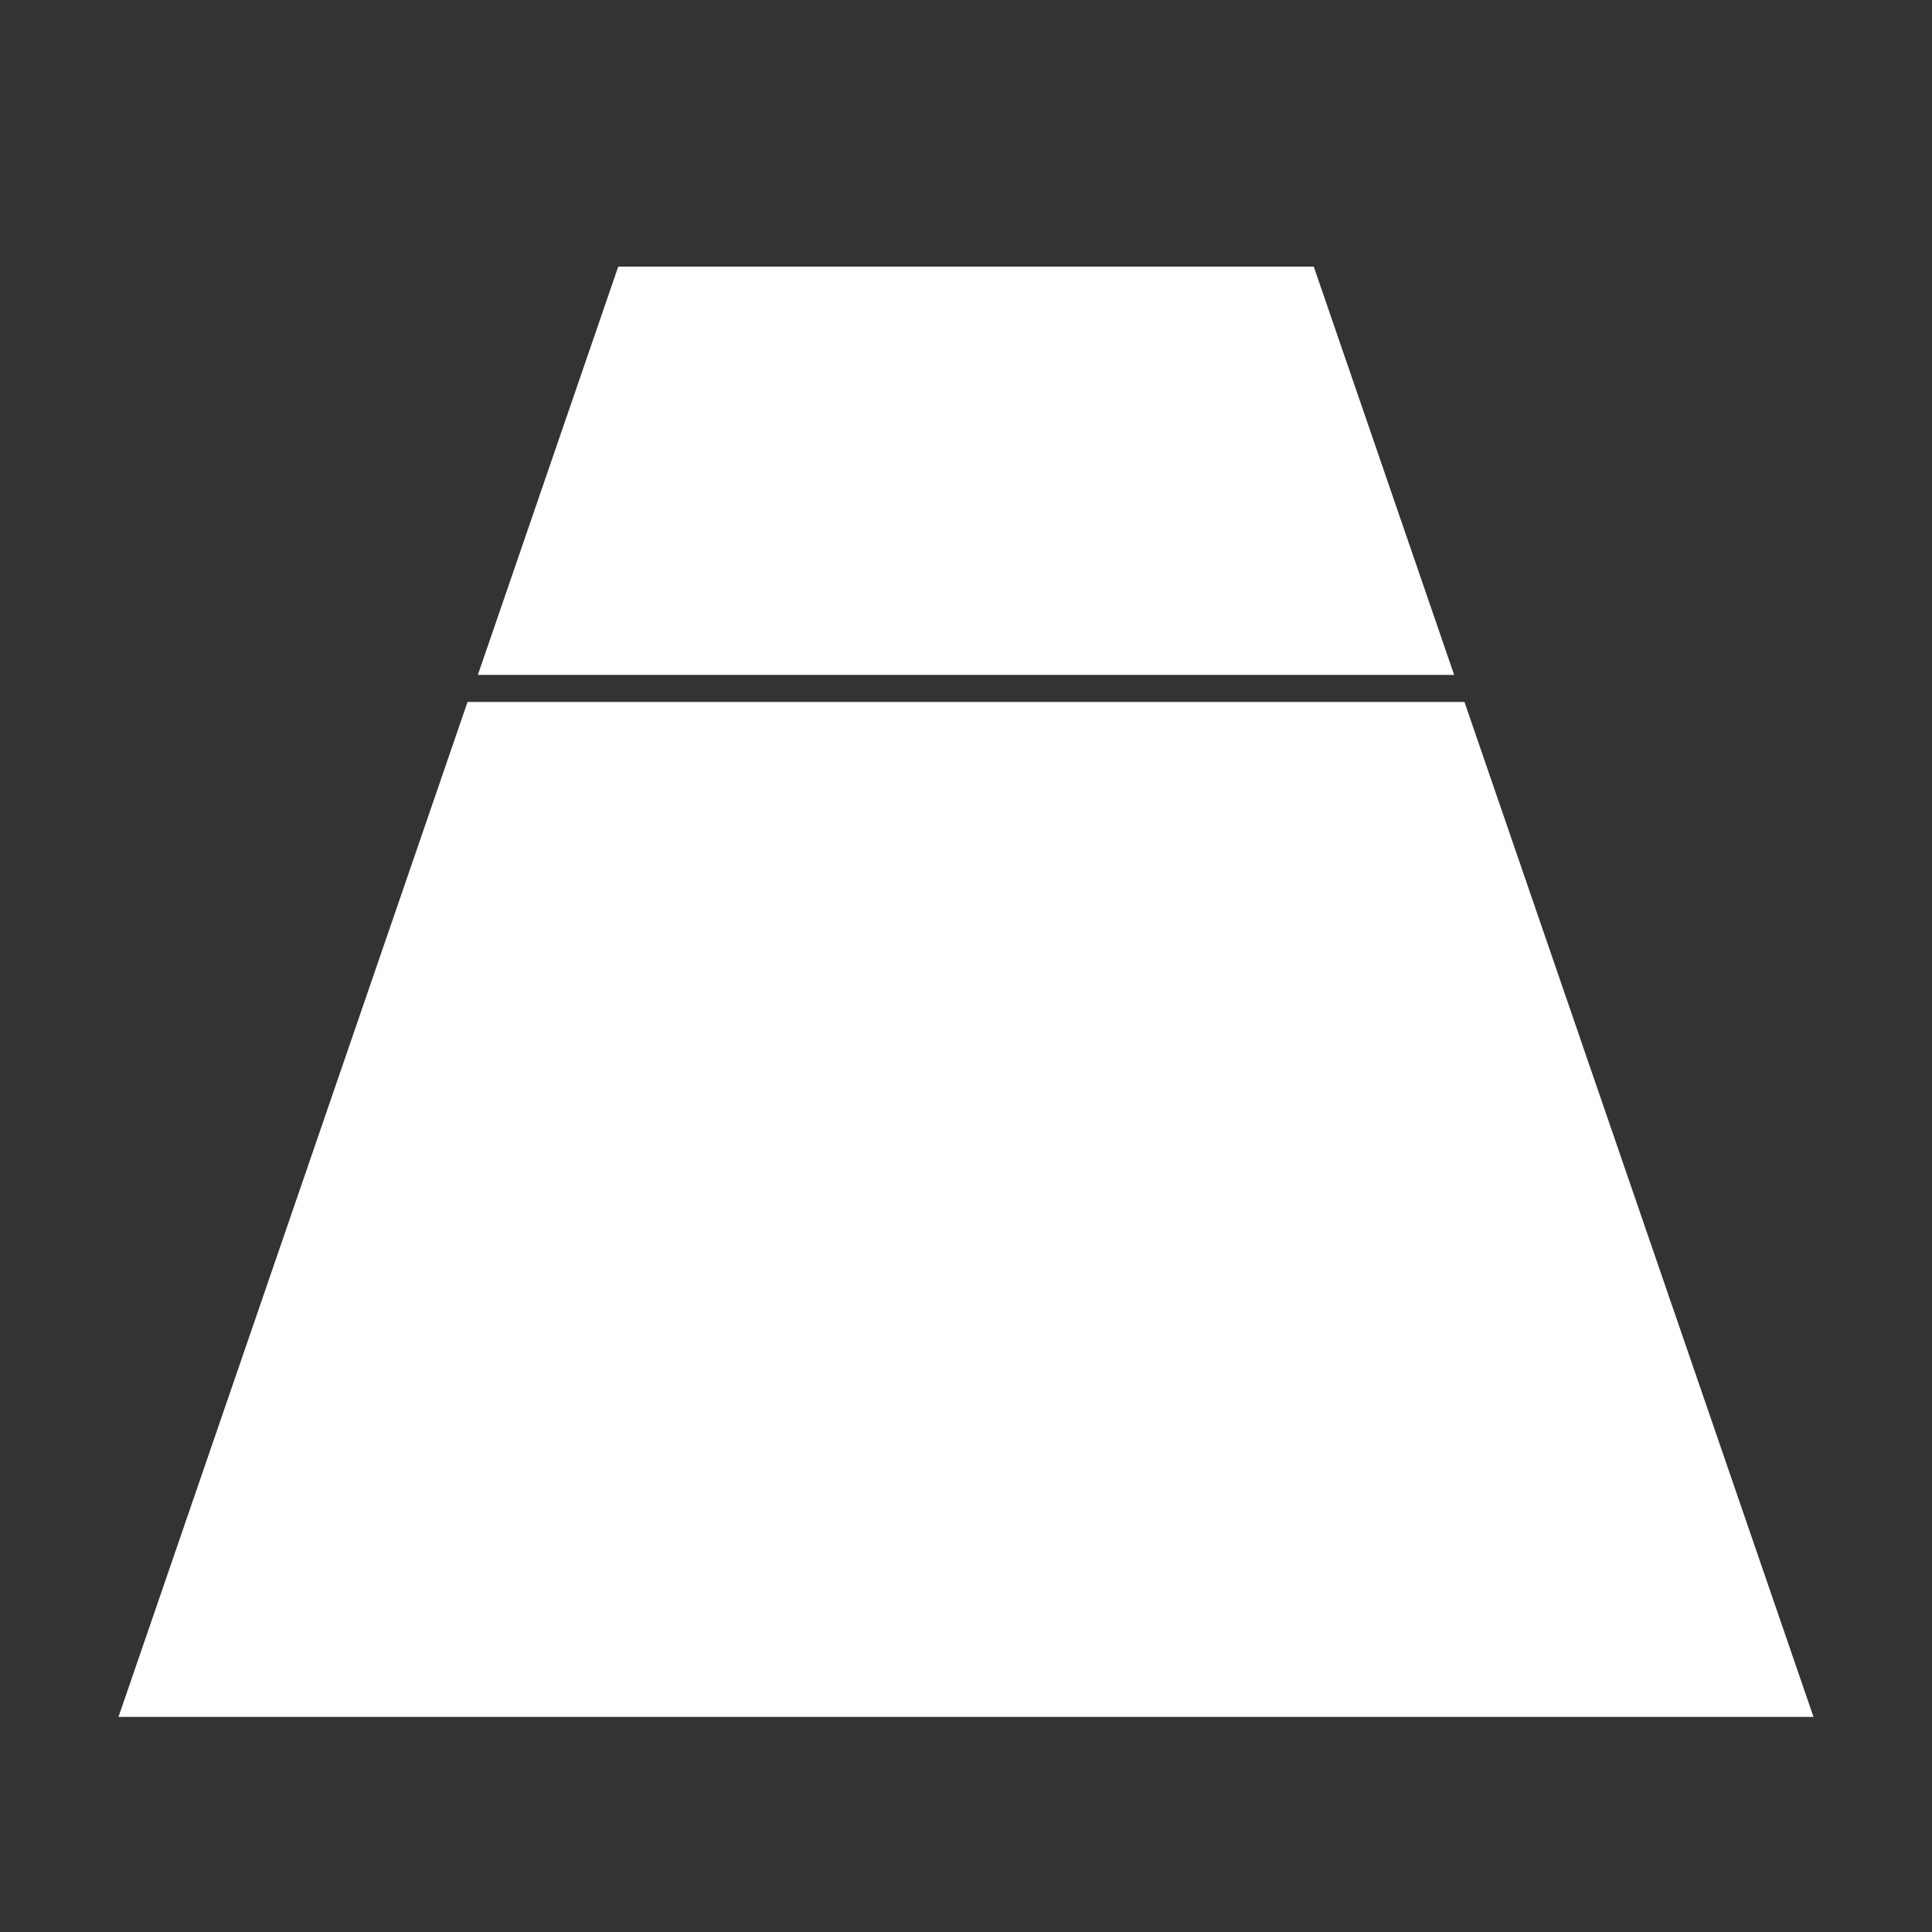 <?xml version="1.0" encoding="utf-8"?>
<!-- Generator: Adobe Illustrator 25.4.1, SVG Export Plug-In . SVG Version: 6.00 Build 0)  -->
<svg version="1.1" xmlns="http://www.w3.org/2000/svg" xmlns:xlink="http://www.w3.org/1999/xlink" x="0px" y="0px"
	 viewBox="0 0 150 150" style="enable-background:new 0 0 150 150;" xml:space="preserve">
<rect x="0" y="0" width="150" height="150" fill="#333333" stroke="none"/>
<style type="text/css">
	.st0{display:none;}
	.st1{display:inline;fill:#FFFFFF;}
	.st2{fill:#FFFFFF;}
	.st3{display:inline;}
</style>
<g id="Layer_1" class="st0">
	<path class="st1" d="M75,18.5l-62.8,54h22.6v59h80.5v-59h22.6L75,18.5z M75,107.5H39.4V82.1H75V107.5z M106.4,127.3h-18v-36h18
		V127.3z"/>
</g>
<g id="Layer_2">
	<g>
		<polygon class="st2" points="112.9,52.4 37.1,52.4 48,20.7 102,20.7 		"/>
		<polygon class="st2" points="140.8,133.3 9.2,133.3 36.3,54.5 113.7,54.5 		"/>
	</g>
</g>
<g id="Layer_3" class="st0">
	<g class="st3">
		<rect x="23.8" y="23.1" class="st2" width="49.8" height="49.8"/>
		<rect x="76.4" y="23.1" class="st2" width="49.8" height="49.8"/>
		<rect x="23.8" y="77.1" class="st2" width="49.8" height="49.8"/>
		<rect x="76.4" y="77.1" class="st2" width="49.8" height="49.8"/>
	</g>
</g>
<g id="Layer_4" class="st0">
	<g class="st3">
		<g>
			<path class="st2" d="M77.6,28.5H6.7v35v49.2h70.9h24.9V63.4H77.6V28.5z M55.8,36.4h7.4v10.1h-7.4V36.4z M55.8,51.1h7.4v10.1h-7.4
				V51.1z M44.7,36.4H52v10.1h-7.3V36.4z M27.2,61.1h-7.3V51.1h7.3V61.1z M27.2,46.4h-7.3V36.4h7.3V46.4z M38.3,61.1h-7.3V51.1h7.3
				V61.1z M38.3,46.4h-7.3V36.4h7.3V46.4z M44.7,51.1H52v10.1h-7.3V51.1z M66.2,105.7H48.4v-5.5h17.8V105.7z M90,72.2h8v33.5h-8
				V72.2z M78.1,72.2h7.9v33.5h-7.9V72.2z"/>
			<path class="st2" d="M79.6,37.2v23h45.9v-23H79.6z"/>
			<rect x="6.7" y="113.8" class="st2" width="95.8" height="3.7"/>
			<rect x="76.1" y="118.7" class="st2" width="24.8" height="2.8"/>
		</g>
		<rect x="102.5" y="107.7" class="st2" width="40.8" height="5"/>
		<rect x="142" y="85.8" class="st2" width="1.3" height="25.9"/>
		<polyline class="st2" points="104.4,62.9 104.8,63.4 127.2,71.2 127.2,77.3 103.5,77.3 103.6,63.3 		"/>
		<path class="st2" d="M115.7,97.9L115.7,97.9L115.7,97.9h-4v-7.2c0-0.4-0.2-0.9-0.5-0.9c-0.2,0-0.4,0.5-0.4,0.9v7.6l0,0l0,0v0.2
			v0.2v7.7c0,0.3,0.2,0.6,0.4,0.6c0.2,0,0.5-0.3,0.5-0.6v-3.8h3.5v3.8c0,0.3,0.2,0.6,0.5,0.6c0.3,0,0.5-0.3,0.5-0.6v-7.7
			C116.2,98.1,116,97.9,115.7,97.9z"/>
		<path class="st2" d="M128.4,97.9L128.4,97.9L128.4,97.9h3.9v-7.2c0-0.4,0.2-0.9,0.4-0.9c0.3,0,0.6,0.5,0.6,0.9v7.6h-0.1h0.1
			l-0.1,0.2l0.1,0.2v7.7c0,0.3-0.3,0.6-0.6,0.6c-0.2,0-0.4-0.3-0.4-0.6v-3.8h-3.5v3.8c0,0.3-0.2,0.6-0.5,0.6c-0.3,0-0.4-0.3-0.4-0.6
			v-7.7C127.9,98.1,128.1,97.9,128.4,97.9z"/>
		<polygon class="st2" points="113.5,93 113.5,95 120.6,95 120.6,109.2 123.2,109.2 123.2,95 130.3,95 130.3,93 		"/>
		<g>
			<path class="st2" d="M105.8,72.2c0.1,0,0.4-0.2,0.6-0.2c0.3,0,0.6,0.2,0.7,0.3c0.2,0.3,0.2,0.3,0.2,0.5c0,0.5-0.2,0.8-0.4,0.9
				l0,0c0.1,0,0.2,0.2,0.3,0.6c0.1,0.2,0.2,0.5,0.2,0.8h-0.5c-0.1-0.2-0.1-0.3-0.2-0.8c-0.1-0.3-0.2-0.5-0.3-0.5h-0.1v1.3h-0.5V72.2
				z M106.3,73.5h0.2c0.2,0,0.4-0.2,0.4-0.5s-0.2-0.3-0.4-0.3c-0.1,0-0.2,0-0.2,0V73.5z"/>
			<path class="st2" d="M108.9,73.9h-0.7v0.6h0.9v0.6h-1.4v-3h1.3v0.5h-0.8v0.6h0.7V73.9z"/>
			<path class="st2" d="M109.4,74.4c0.1,0.2,0.3,0.2,0.6,0.2s0.3,0,0.3-0.2c0-0.3,0-0.5-0.3-0.5c-0.4-0.2-0.6-0.6-0.6-1
				c0-0.3,0.3-0.8,0.7-0.8c0.3,0,0.4,0.2,0.6,0.2l-0.1,0.5c-0.1,0-0.3,0-0.5,0c-0.1,0-0.3,0-0.3,0c0,0.5,0.2,0.6,0.5,0.6
				c0.3,0.2,0.6,0.4,0.6,1c0,0.3-0.4,0.8-0.9,0.8c-0.2,0-0.5-0.2-0.6-0.3L109.4,74.4z"/>
			<path class="st2" d="M111.5,72.7h-0.6v-0.5h1.7v0.5H112v2.5h-0.5V72.7z"/>
			<path class="st2" d="M113.1,74.4l-0.1,0.8h-0.5l0.7-3h0.6l0.7,3h-0.6l-0.2-0.8H113.1z M113.7,73.9l-0.2-0.6
				c0-0.2-0.1-0.6-0.1-0.6h-0.1c0,0,0,0.5-0.1,0.6l-0.1,0.6H113.7z"/>
			<path class="st2" d="M115.1,72.2v1.7c0,0.5,0.1,0.6,0.3,0.6c0.3,0,0.4-0.2,0.4-0.6v-1.7h0.5v1.5c0,1-0.3,1.4-0.9,1.4
				c-0.6,0-0.8-0.5-0.8-1.4v-1.5H115.1z"/>
			<path class="st2" d="M116.9,72.2c0.1,0,0.3-0.2,0.6-0.2c0.3,0,0.5,0.2,0.6,0.3c0.1,0.3,0.2,0.3,0.2,0.5c0,0.5-0.2,0.8-0.3,0.9
				l0,0c0.1,0,0.2,0.2,0.2,0.6c0.1,0.2,0.1,0.5,0.2,0.8H118c-0.1-0.2-0.1-0.3-0.2-0.8c-0.1-0.3-0.2-0.5-0.4-0.5h-0.1v1.3h-0.4V72.2z
				 M117.3,73.5h0.2c0.2,0,0.4-0.2,0.4-0.5s-0.2-0.3-0.4-0.3c-0.1,0-0.2,0-0.2,0V73.5z"/>
			<path class="st2" d="M119.2,74.4l-0.1,0.8h-0.5l0.6-3h0.7l0.7,3H120l-0.2-0.8H119.2z M119.8,73.9l-0.1-0.6c0-0.2-0.1-0.6-0.1-0.6
				l0,0c0,0-0.1,0.5-0.1,0.6l-0.2,0.6H119.8z"/>
			<path class="st2" d="M120.8,75.2v-3h0.7l0.4,1.1c0.2,0.2,0.2,0.6,0.3,1l0,0c-0.1-0.5-0.1-1-0.1-1.4v-0.8h0.4v3h-0.5l-0.4-1.3
				c-0.2-0.2-0.3-0.6-0.3-1h-0.1c0.1,0.5,0.1,0.9,0.1,1.5v0.8H120.8z"/>
			<path class="st2" d="M123.5,72.7h-0.6v-0.5h1.7v0.5h-0.6v2.5h-0.4V72.7z"/>
		</g>
	</g>
</g>
</svg>
